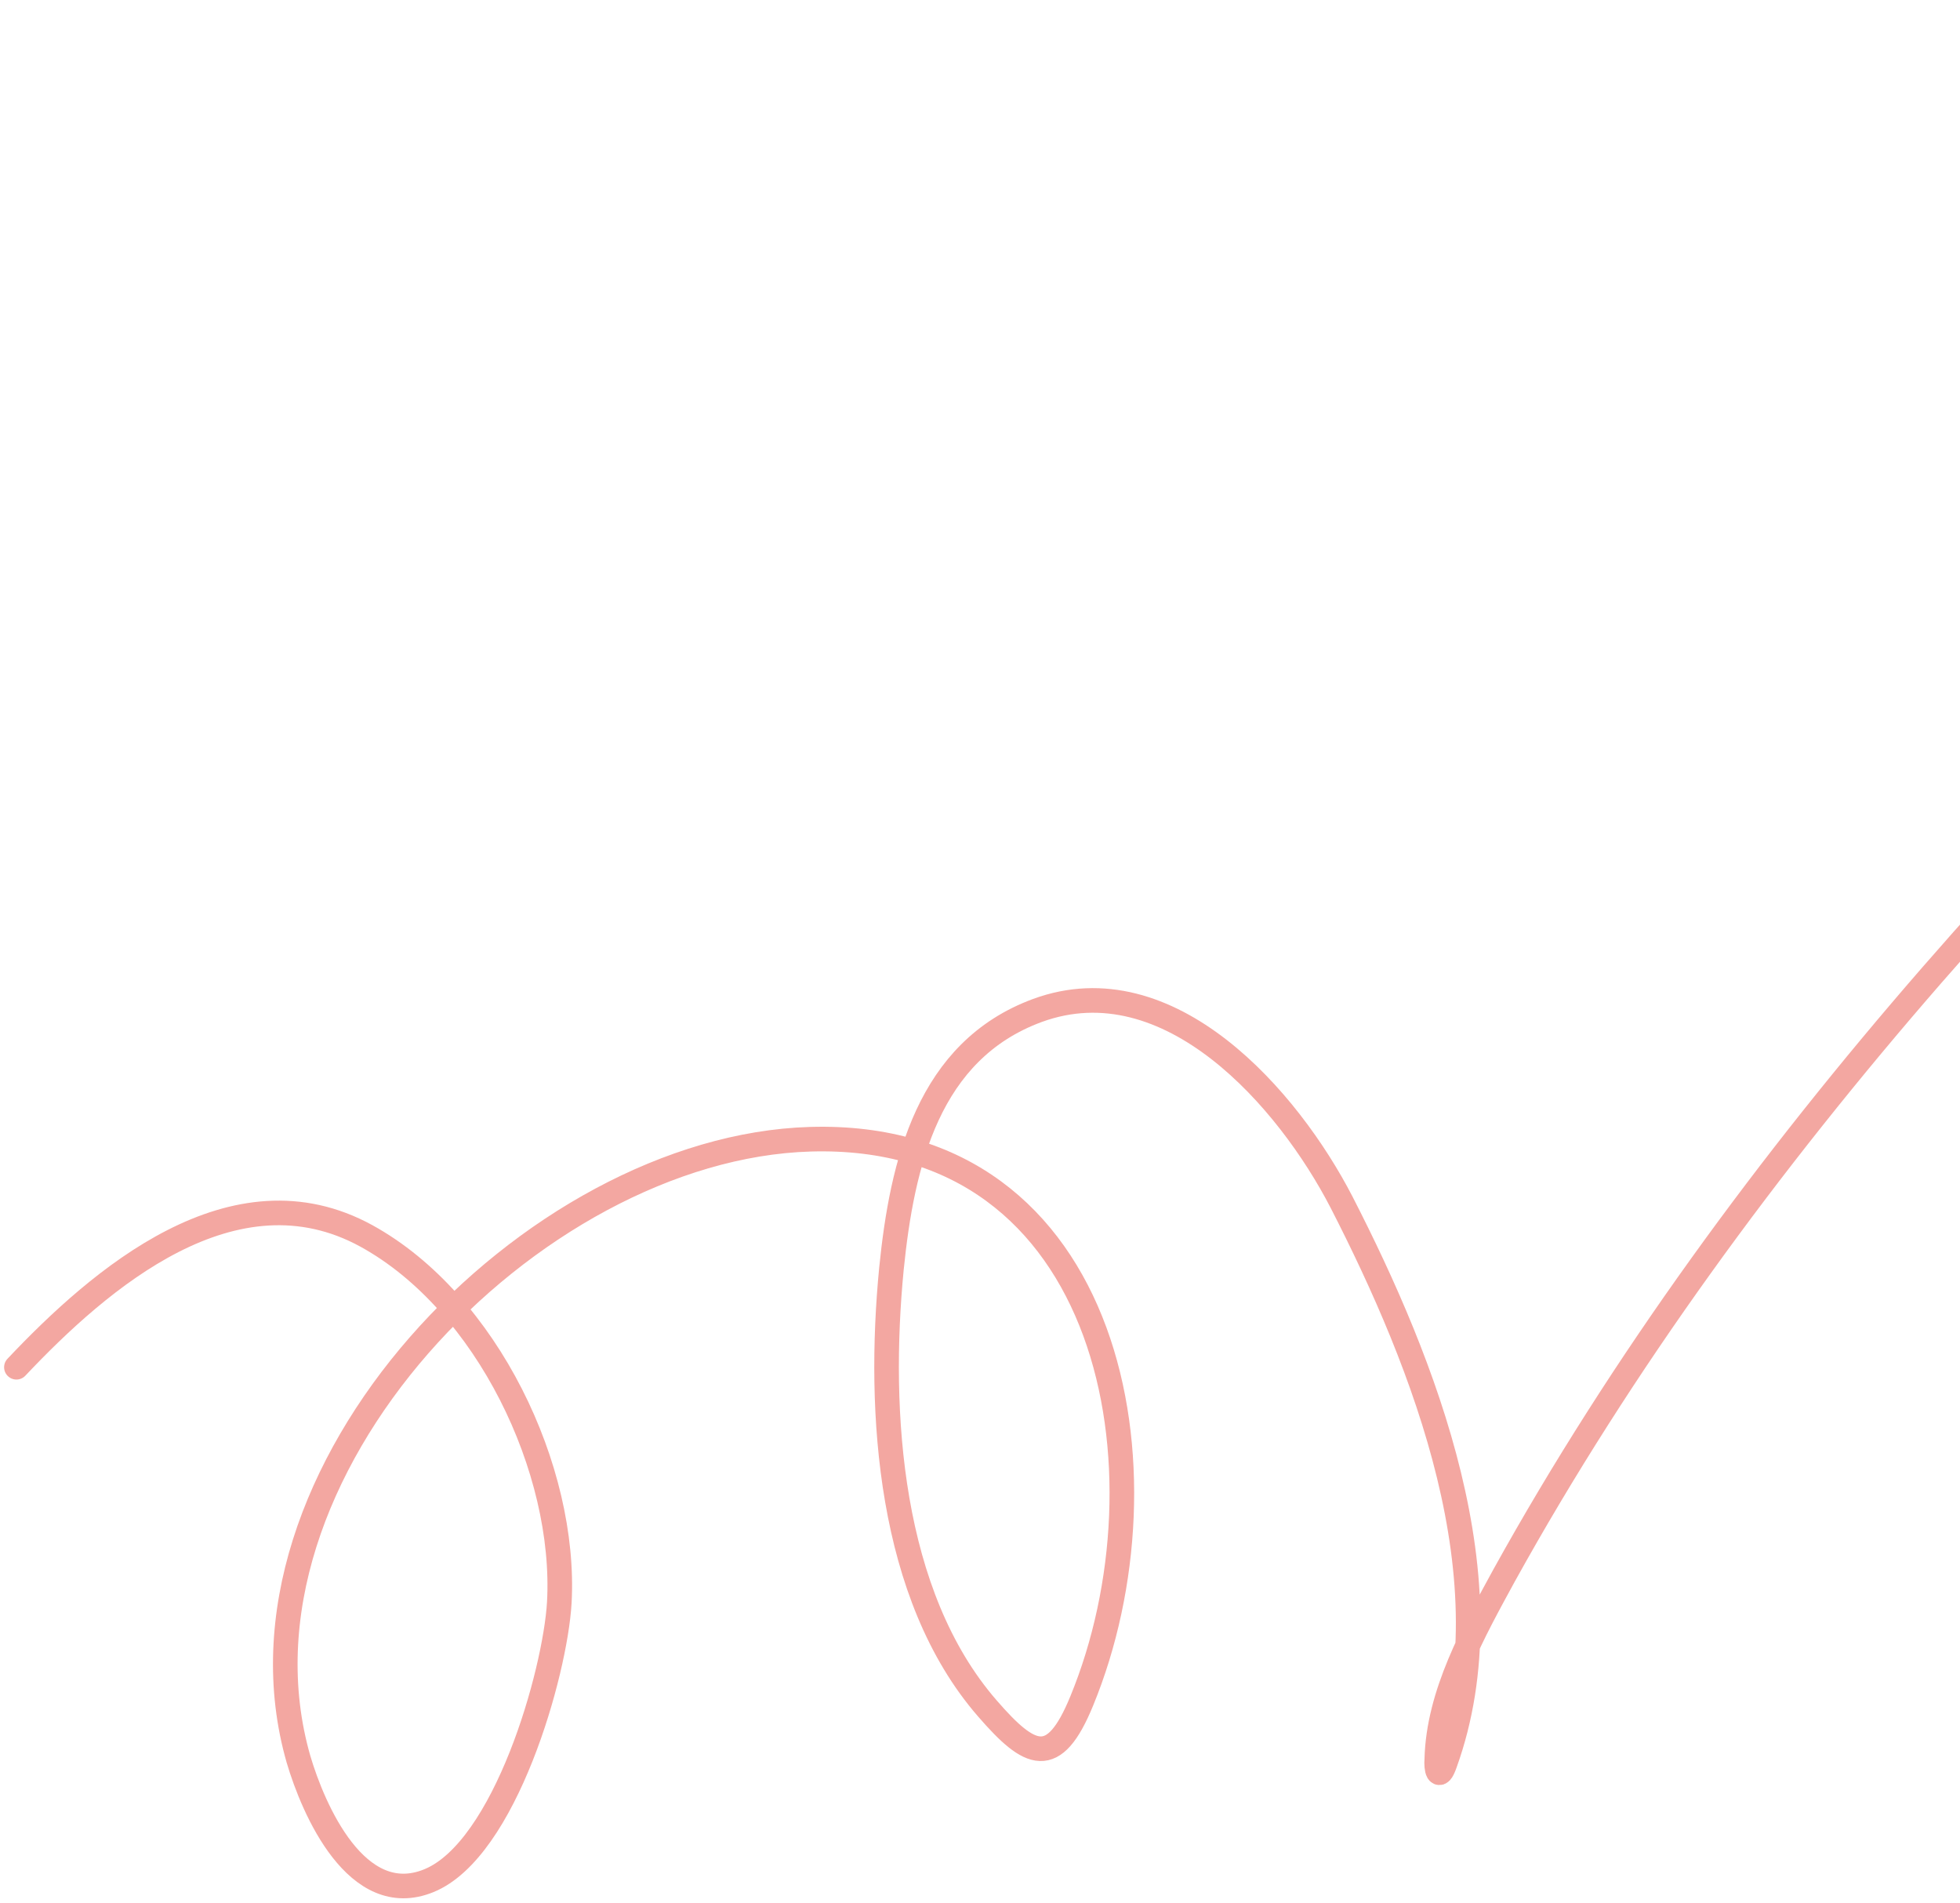 <?xml version="1.0" encoding="utf-8"?>
<!-- Generator: Adobe Illustrator 27.4.1, SVG Export Plug-In . SVG Version: 6.00 Build 0)  -->
<svg version="1.1" id="Layer_1" xmlns="http://www.w3.org/2000/svg" xmlns:xlink="http://www.w3.org/1999/xlink" x="0px" y="0px"
	 viewBox="0 0 239 232" style="enable-background:new 0 0 239 232;" xml:space="preserve">
<style type="text/css">
	.st0{fill:none;stroke:#F3A7A1;stroke-width:3;stroke-linecap:round;}
</style>
<path class="st0" d="M2,166.7c10.2-10.8,26.5-24.9,42.7-16c14.7,8.1,24.4,28.5,23.5,44.7c-0.5,8.6-6.6,30.1-15.9,33.9
	c-8.8,3.6-14.1-8.7-15.9-14.8c-10-34.8,28.4-74.6,62.4-75.6c37-1.1,44.5,40.8,33.1,68.5c-3.4,8.3-6.3,6.9-11.5,0.9
	c-12-13.8-13.4-36.1-11.7-53.6c1.3-12.9,4.5-26.6,17.8-31.5c16.1-5.9,30.6,10.8,37.1,23.4c10.1,19.7,20.6,46.2,12.6,68.4
	c-0.8,2.3-1.1,0.6-1-0.5c0.2-8,4.5-15.6,8.2-22.4c28.8-52,71.7-97.6,115.9-136.9C321.9,35.4,347.7,19.7,372,2"/>
</svg>
